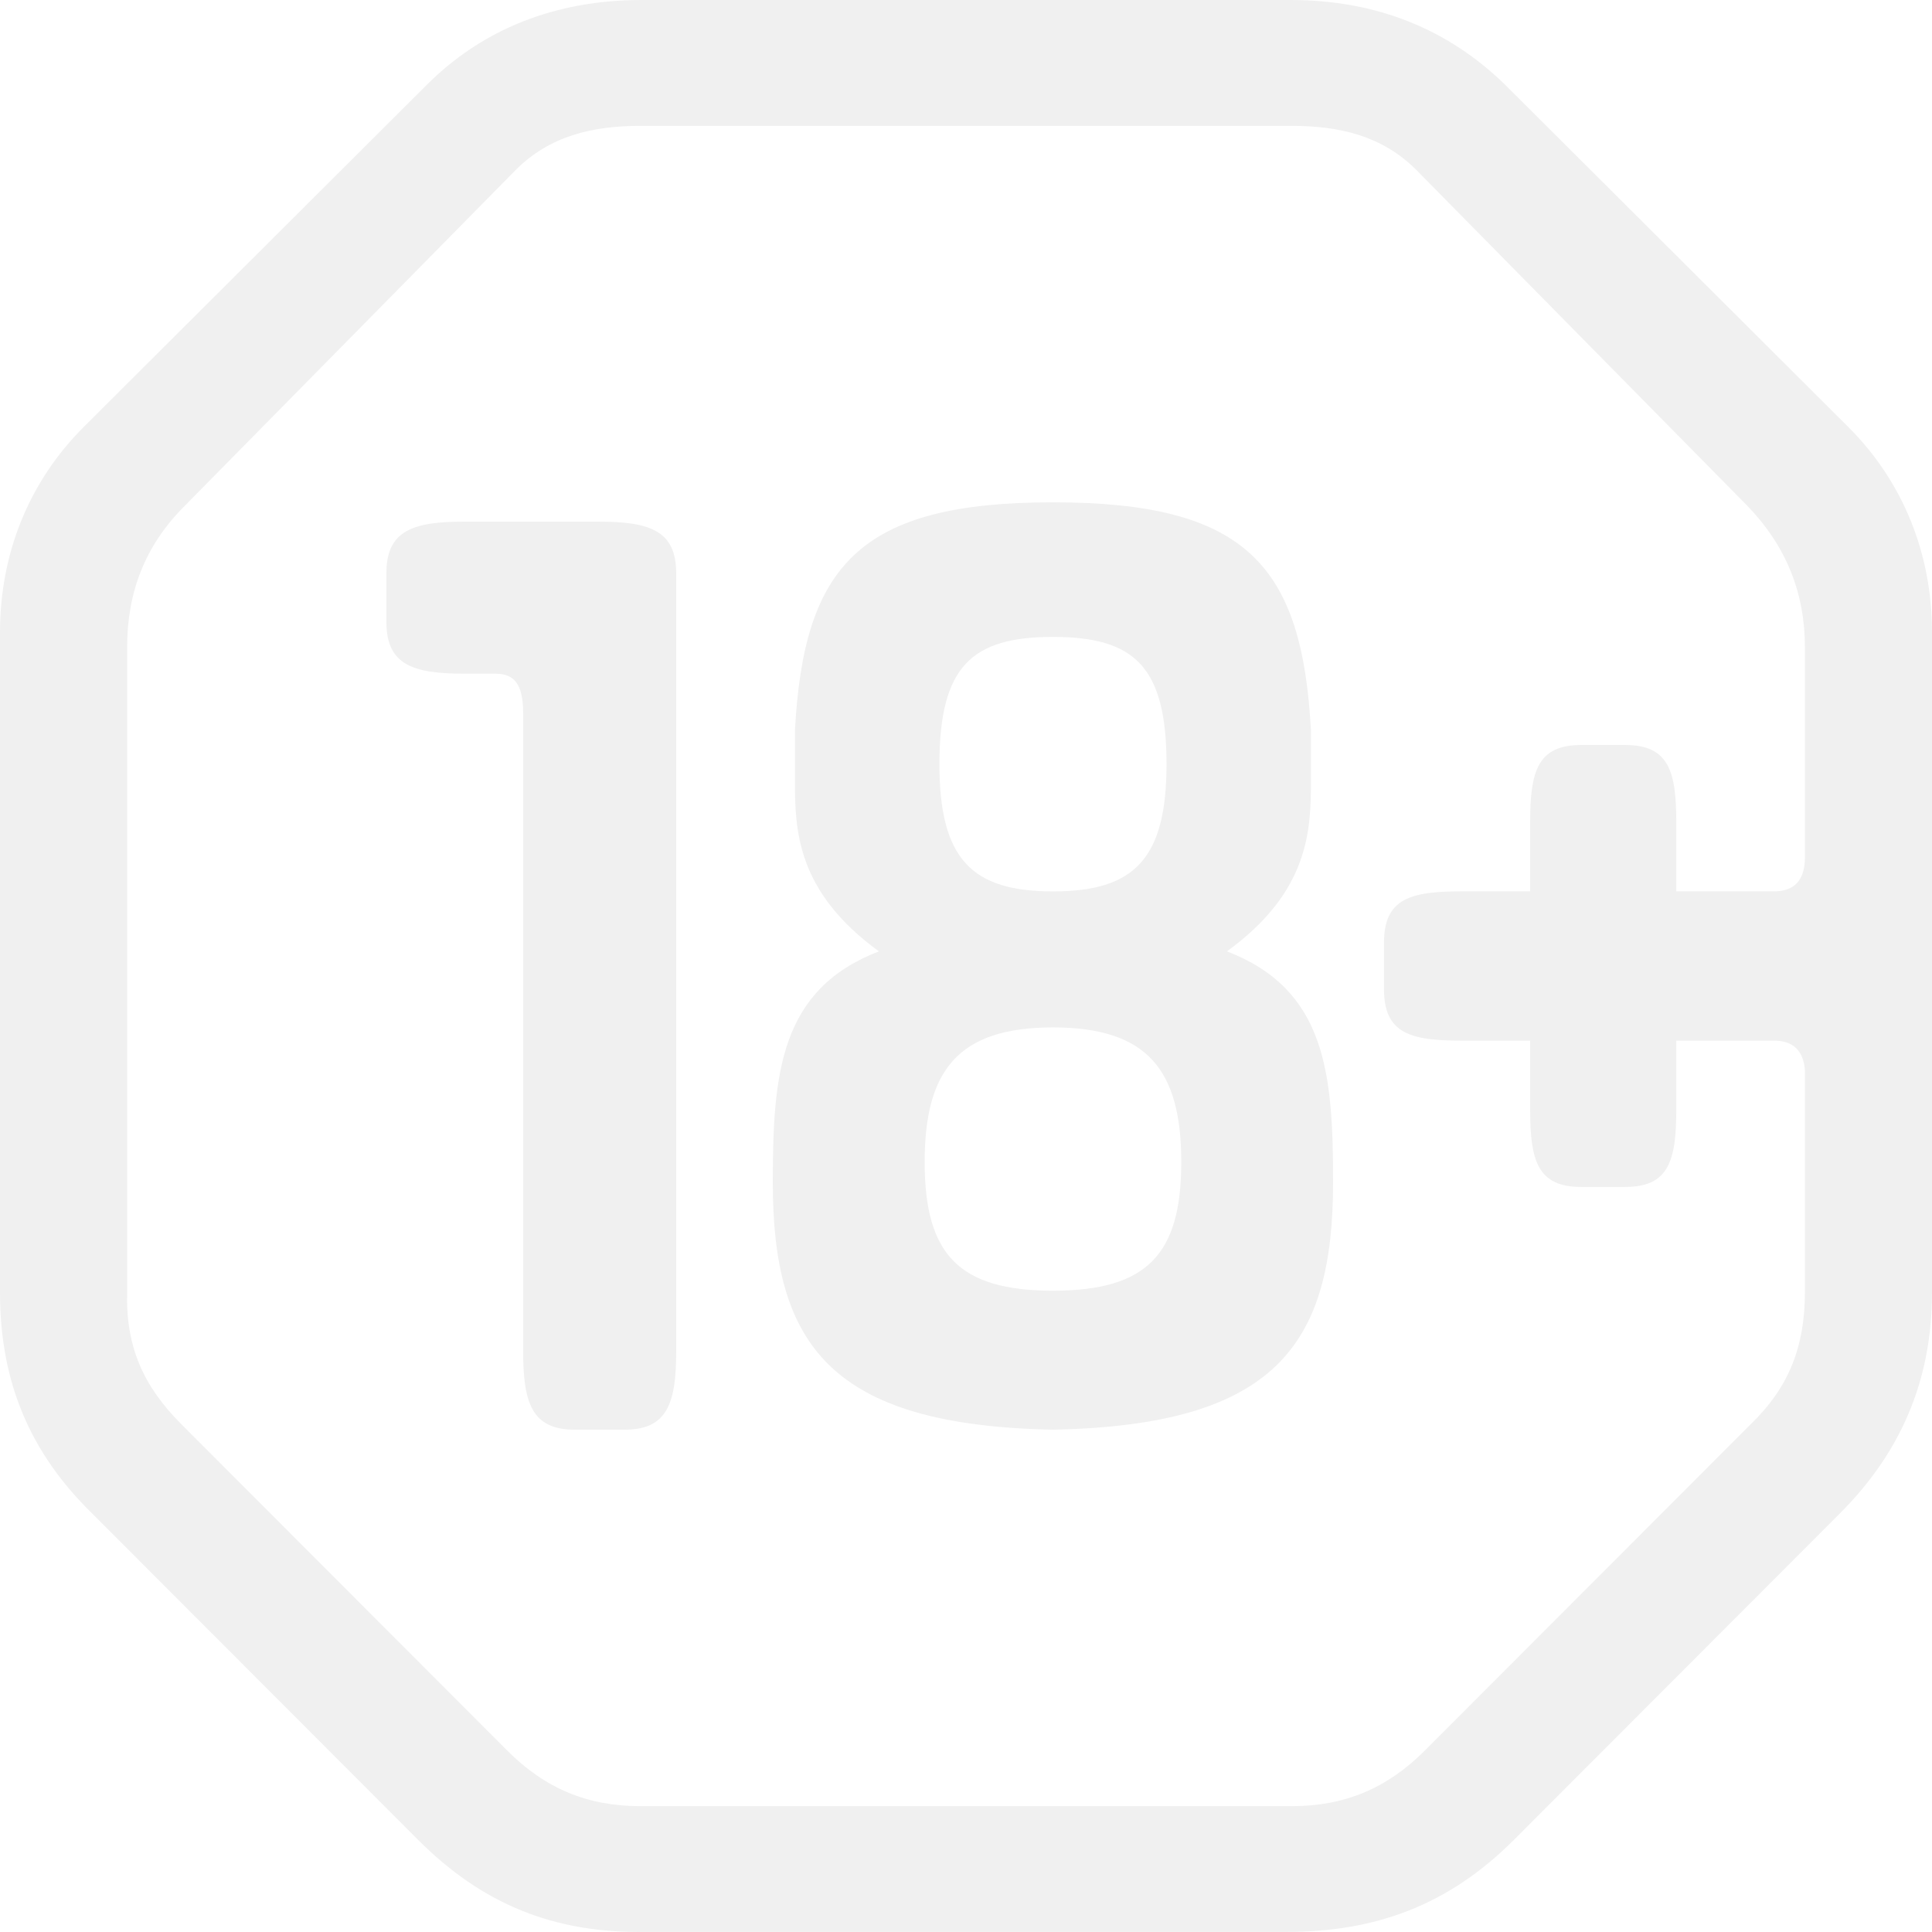 <svg width="33" height="33" viewBox="0 0 33 33" fill="none" xmlns="http://www.w3.org/2000/svg">
<path d="M10.218 8.91H7.931C7.053 8.91 6.6 9.061 6.6 9.792V10.624C6.6 11.356 7.053 11.507 7.931 11.507H8.459C8.786 11.507 8.936 11.684 8.936 12.188V23.083C8.936 23.966 9.087 24.42 9.816 24.42H10.67C11.399 24.42 11.55 23.966 11.55 23.083V9.793C11.55 9.061 11.098 8.91 10.218 8.91Z" fill="black" fill-opacity="0.06"/>
<path d="M25.711 1.45C24.738 0.5 23.515 0 22.042 0H10.958C9.486 0 8.237 0.5 7.289 1.45L1.423 7.3C0.499 8.225 0 9.45 0 10.8V22.075C0 23.624 0.524 24.825 1.573 25.85L7.139 31.424C8.237 32.524 9.46 33.024 11.033 32.999H21.967C23.489 32.999 24.738 32.549 25.861 31.424L31.427 25.85C32.451 24.825 33 23.599 33 22.075V10.8C33 9.45 32.501 8.225 31.577 7.3L25.711 1.45ZM30.829 14.65C30.829 15.025 30.654 15.225 30.304 15.225H28.632V14.05C28.632 13.175 28.507 12.725 27.758 12.725H27.009C26.261 12.725 26.136 13.175 26.136 14.05V15.225H24.963C24.089 15.225 23.64 15.35 23.64 16.1V16.9C23.64 17.65 24.089 17.775 24.963 17.775H26.136V18.95C26.136 19.824 26.261 20.274 27.009 20.274H27.758C28.507 20.274 28.632 19.824 28.632 18.95V17.775H30.304C30.629 17.775 30.803 17.95 30.829 18.275V22.075C30.829 23 30.554 23.699 29.905 24.325L24.339 29.899C23.689 30.55 22.965 30.85 22.067 30.85H10.934C10.035 30.85 9.311 30.55 8.662 29.899L3.096 24.325C2.447 23.675 2.147 23 2.172 22.075V11.05C2.172 10.126 2.472 9.325 3.146 8.65L8.812 2.9C9.387 2.326 10.11 2.15 10.934 2.15H22.068C22.891 2.15 23.615 2.326 24.189 2.9L29.856 8.65C30.505 9.325 30.829 10.125 30.829 11.05V14.65H30.829Z" fill="black" fill-opacity="0.06"/>
<path d="M20.957 16.25C22.367 15.226 22.392 14.176 22.392 13.327V12.478C22.241 9.654 21.284 8.58 17.985 8.58C14.686 8.58 13.729 9.654 13.578 12.478V13.327C13.578 14.176 13.603 15.226 15.013 16.25C13.326 16.9 13.2 18.324 13.2 20.197C13.2 22.971 14.182 24.345 17.985 24.42C21.788 24.345 22.77 22.971 22.77 20.197C22.771 18.324 22.645 16.9 20.957 16.25ZM17.985 10.879C19.371 10.879 19.925 11.379 19.925 13.052C19.925 14.676 19.371 15.226 17.985 15.226C16.601 15.226 16.046 14.676 16.046 13.052C16.046 11.378 16.601 10.879 17.985 10.879ZM17.985 22.046C16.374 22.046 15.794 21.422 15.794 19.848C15.794 18.274 16.374 17.549 17.985 17.549C19.597 17.549 20.177 18.274 20.177 19.848C20.177 21.422 19.597 22.046 17.985 22.046Z" fill="black" fill-opacity="0.06"/>
</svg>
